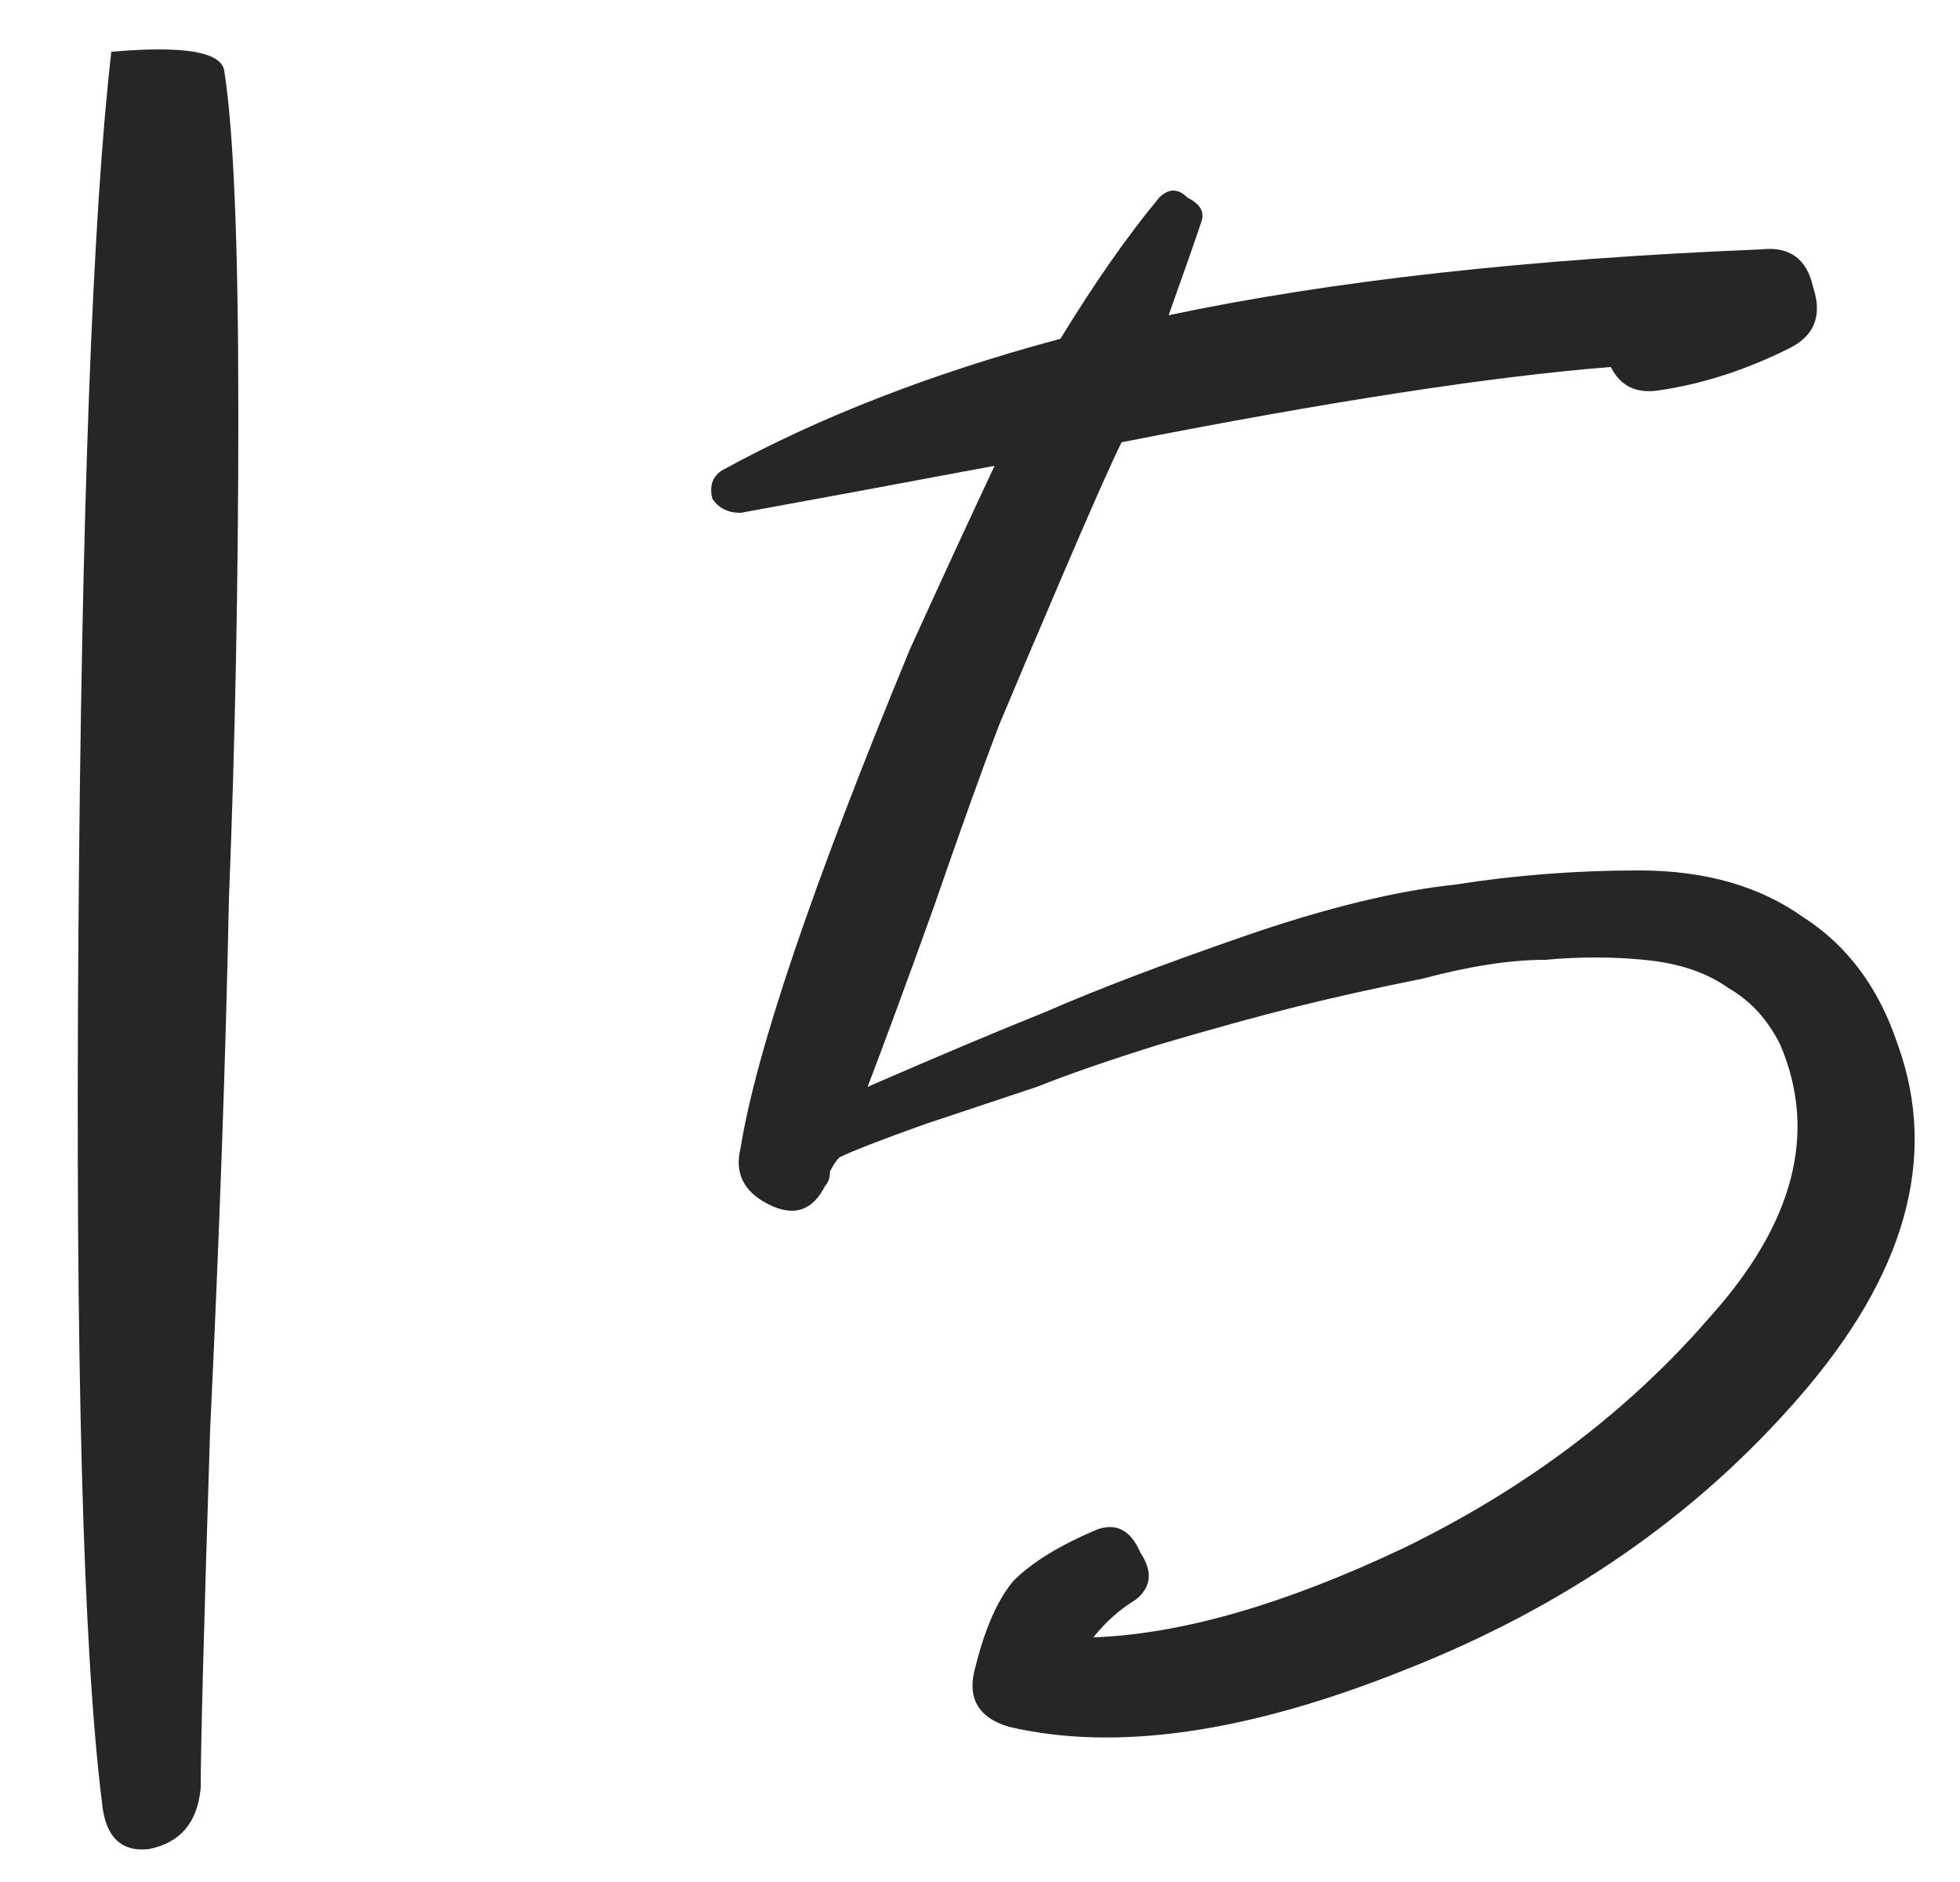 <?xml version="1.0" encoding="UTF-8"?> <svg xmlns="http://www.w3.org/2000/svg" width="25" height="24" viewBox="0 0 25 24" fill="none"> <path d="M2.86 0.9C2.98 1.66 3.04 3.12 3.04 5.28C3.04 7.4 3 9.46 2.92 11.46C2.88 13.46 2.8 15.72 2.68 18.24C2.6 20.76 2.56 22.28 2.56 22.8C2.52 23.24 2.3 23.5 1.9 23.58C1.54 23.62 1.34 23.42 1.3 22.98C1.06 21.06 0.96 17.38 1 11.94C1.04 6.5 1.18 2.74 1.42 0.66C2.34 0.58 2.82 0.66 2.86 0.9ZM24.206 13.32C24.726 14.76 24.306 16.26 22.946 17.82C21.626 19.34 19.946 20.5 17.906 21.3C15.906 22.1 14.226 22.34 12.866 22.02C12.466 21.9 12.326 21.64 12.446 21.24C12.566 20.76 12.726 20.4 12.926 20.16C13.166 19.92 13.526 19.7 14.006 19.5C14.246 19.42 14.426 19.52 14.546 19.8C14.706 20.04 14.686 20.24 14.486 20.4C14.286 20.52 14.106 20.68 13.946 20.88C15.066 20.84 16.386 20.46 17.906 19.74C19.466 18.98 20.766 18 21.806 16.8C22.886 15.6 23.186 14.44 22.706 13.32C22.546 13 22.326 12.76 22.046 12.6C21.766 12.4 21.406 12.28 20.966 12.24C20.566 12.2 20.146 12.2 19.706 12.24C19.266 12.24 18.746 12.32 18.146 12.48C17.546 12.6 17.006 12.72 16.526 12.84C16.046 12.96 15.466 13.12 14.786 13.32C14.146 13.52 13.626 13.7 13.226 13.86C12.866 13.98 12.386 14.14 11.786 14.34C11.226 14.54 10.866 14.68 10.706 14.76C10.666 14.8 10.626 14.86 10.586 14.94C10.586 15.02 10.566 15.08 10.526 15.12C10.366 15.44 10.126 15.52 9.806 15.36C9.486 15.2 9.366 14.96 9.446 14.64C9.646 13.4 10.366 11.28 11.606 8.28C12.006 7.4 12.366 6.62 12.686 5.94C11.406 6.18 10.326 6.38 9.446 6.54C9.286 6.54 9.166 6.48 9.086 6.36C9.046 6.2 9.086 6.08 9.206 6C10.446 5.32 11.886 4.76 13.526 4.32C13.966 3.6 14.386 3 14.786 2.52C14.906 2.4 15.026 2.4 15.146 2.52C15.306 2.6 15.366 2.7 15.326 2.82C15.246 3.06 15.106 3.46 14.906 4.02C16.986 3.58 19.506 3.3 22.466 3.18C22.826 3.14 23.046 3.3 23.126 3.66C23.246 4.02 23.146 4.28 22.826 4.44C22.266 4.72 21.706 4.9 21.146 4.98C20.866 5.02 20.666 4.92 20.546 4.68C19.026 4.8 16.946 5.12 14.306 5.64C14.186 5.88 13.946 6.42 13.586 7.26C13.226 8.1 12.946 8.76 12.746 9.24C12.546 9.76 12.266 10.54 11.906 11.58C11.546 12.58 11.266 13.34 11.066 13.86C11.986 13.46 12.746 13.14 13.346 12.9C13.986 12.62 14.826 12.3 15.866 11.94C16.906 11.58 17.806 11.36 18.566 11.28C19.326 11.16 20.106 11.1 20.906 11.1C21.746 11.1 22.446 11.3 23.006 11.7C23.566 12.06 23.966 12.6 24.206 13.32Z" fill="#262626"></path> </svg> 